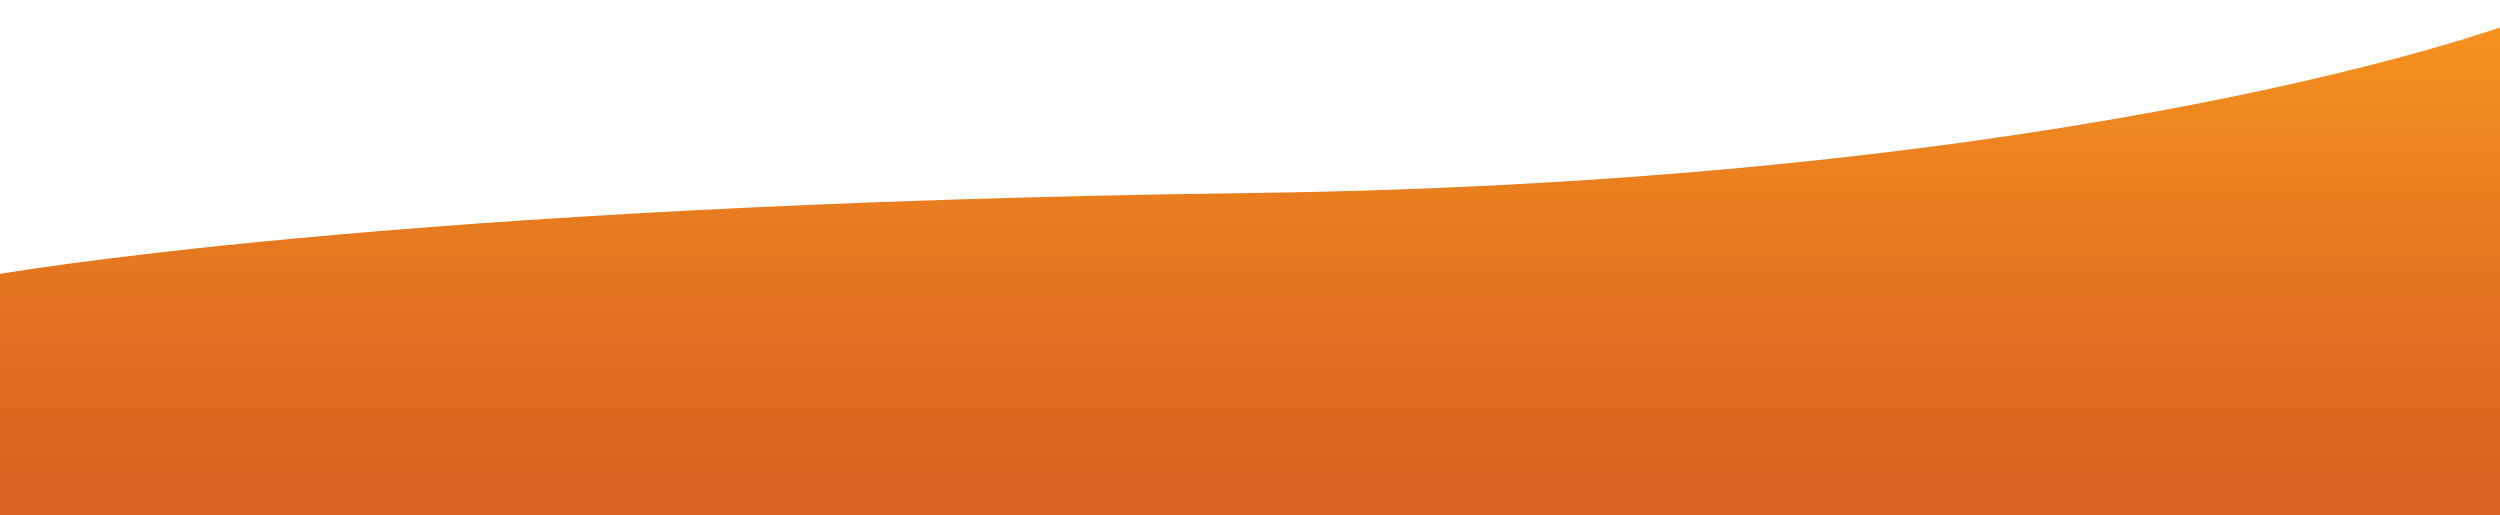 <?xml version="1.0" encoding="utf-8"?>
<!-- Generator: Adobe Illustrator 23.0.3, SVG Export Plug-In . SVG Version: 6.00 Build 0)  -->
<svg version="1.1" id="Capa_1" xmlns="http://www.w3.org/2000/svg" xmlns:xlink="http://www.w3.org/1999/xlink" x="0px" y="0px"
	 viewBox="0 0 1922 396" style="enable-background:new 0 0 1922 396;" xml:space="preserve">
<style type="text/css">
	.st0{fill:url(#SVGID_1_);}
</style>
<title>curva_final</title>
<linearGradient id="SVGID_1_" gradientUnits="userSpaceOnUse" x1="961" y1="399.058" x2="961" y2="18.142">
	<stop  offset="5.586592e-03" style="stop-color:#D96322"/>
	<stop  offset="0.287" style="stop-color:#DE6B21"/>
	<stop  offset="0.728" style="stop-color:#EC821F"/>
	<stop  offset="1" style="stop-color:#F7931E"/>
</linearGradient>
<path class="st0" d="M-8.1,399.1h1937.3l1-380.9c0,0-324.8,121.8-969.1,130.2C296.6,156.9-6.8,211.7-6.8,211.7L-8.1,399.1z"/>
</svg>

